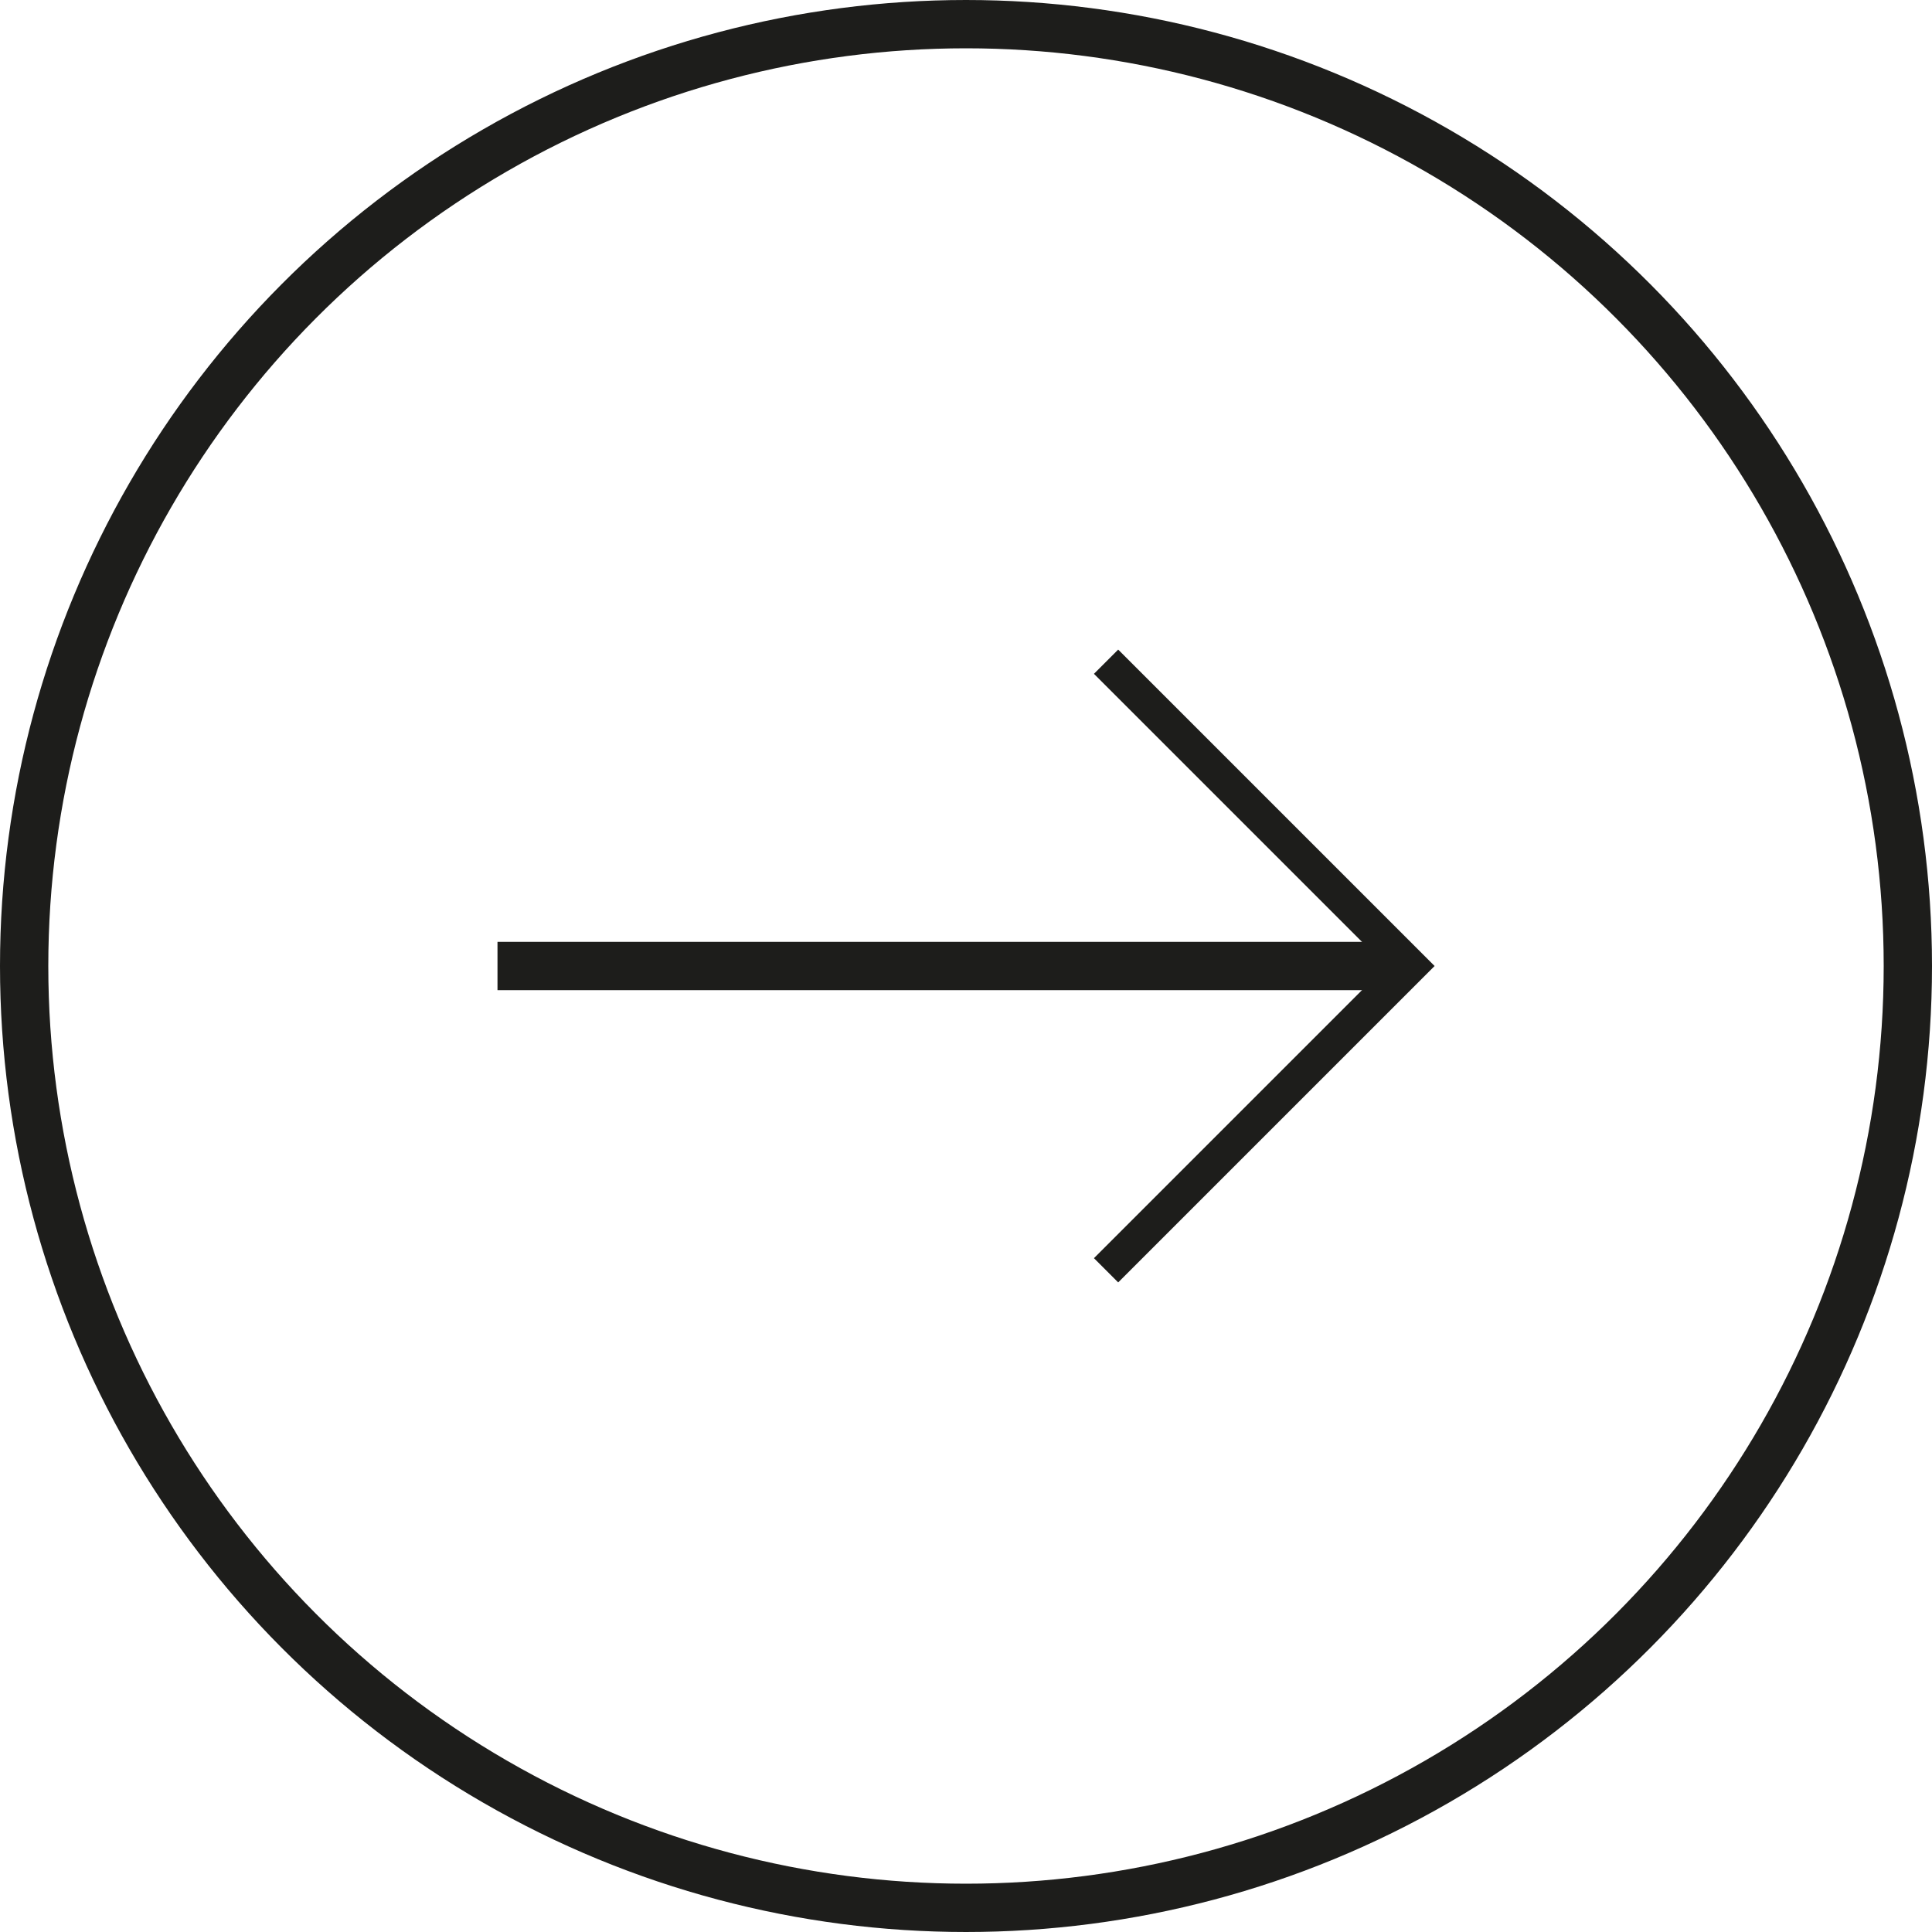 <svg xmlns="http://www.w3.org/2000/svg" xmlns:xlink="http://www.w3.org/1999/xlink" id="Calque_1" x="0px" y="0px" viewBox="0 0 40 40" style="enable-background:new 0 0 40 40;" xml:space="preserve"><style type="text/css">	.st0{fill:none;stroke:#1D1D1B;stroke-miterlimit:10;}	.st1{fill:none;stroke:#1D1D1B;stroke-width:0.71;stroke-miterlimit:10;}</style><g id="Calque_1_00000156558039678220289470000008200738747744864384_">	<g>		<circle class="st0" cx="20" cy="20" r="19.5"></circle>		<line class="st0" x1="10.3" y1="20" x2="29.2" y2="20"></line>		<polyline class="st1" points="22.9,13.7 29.2,20 22.9,26.3   "></polyline>	</g></g></svg>